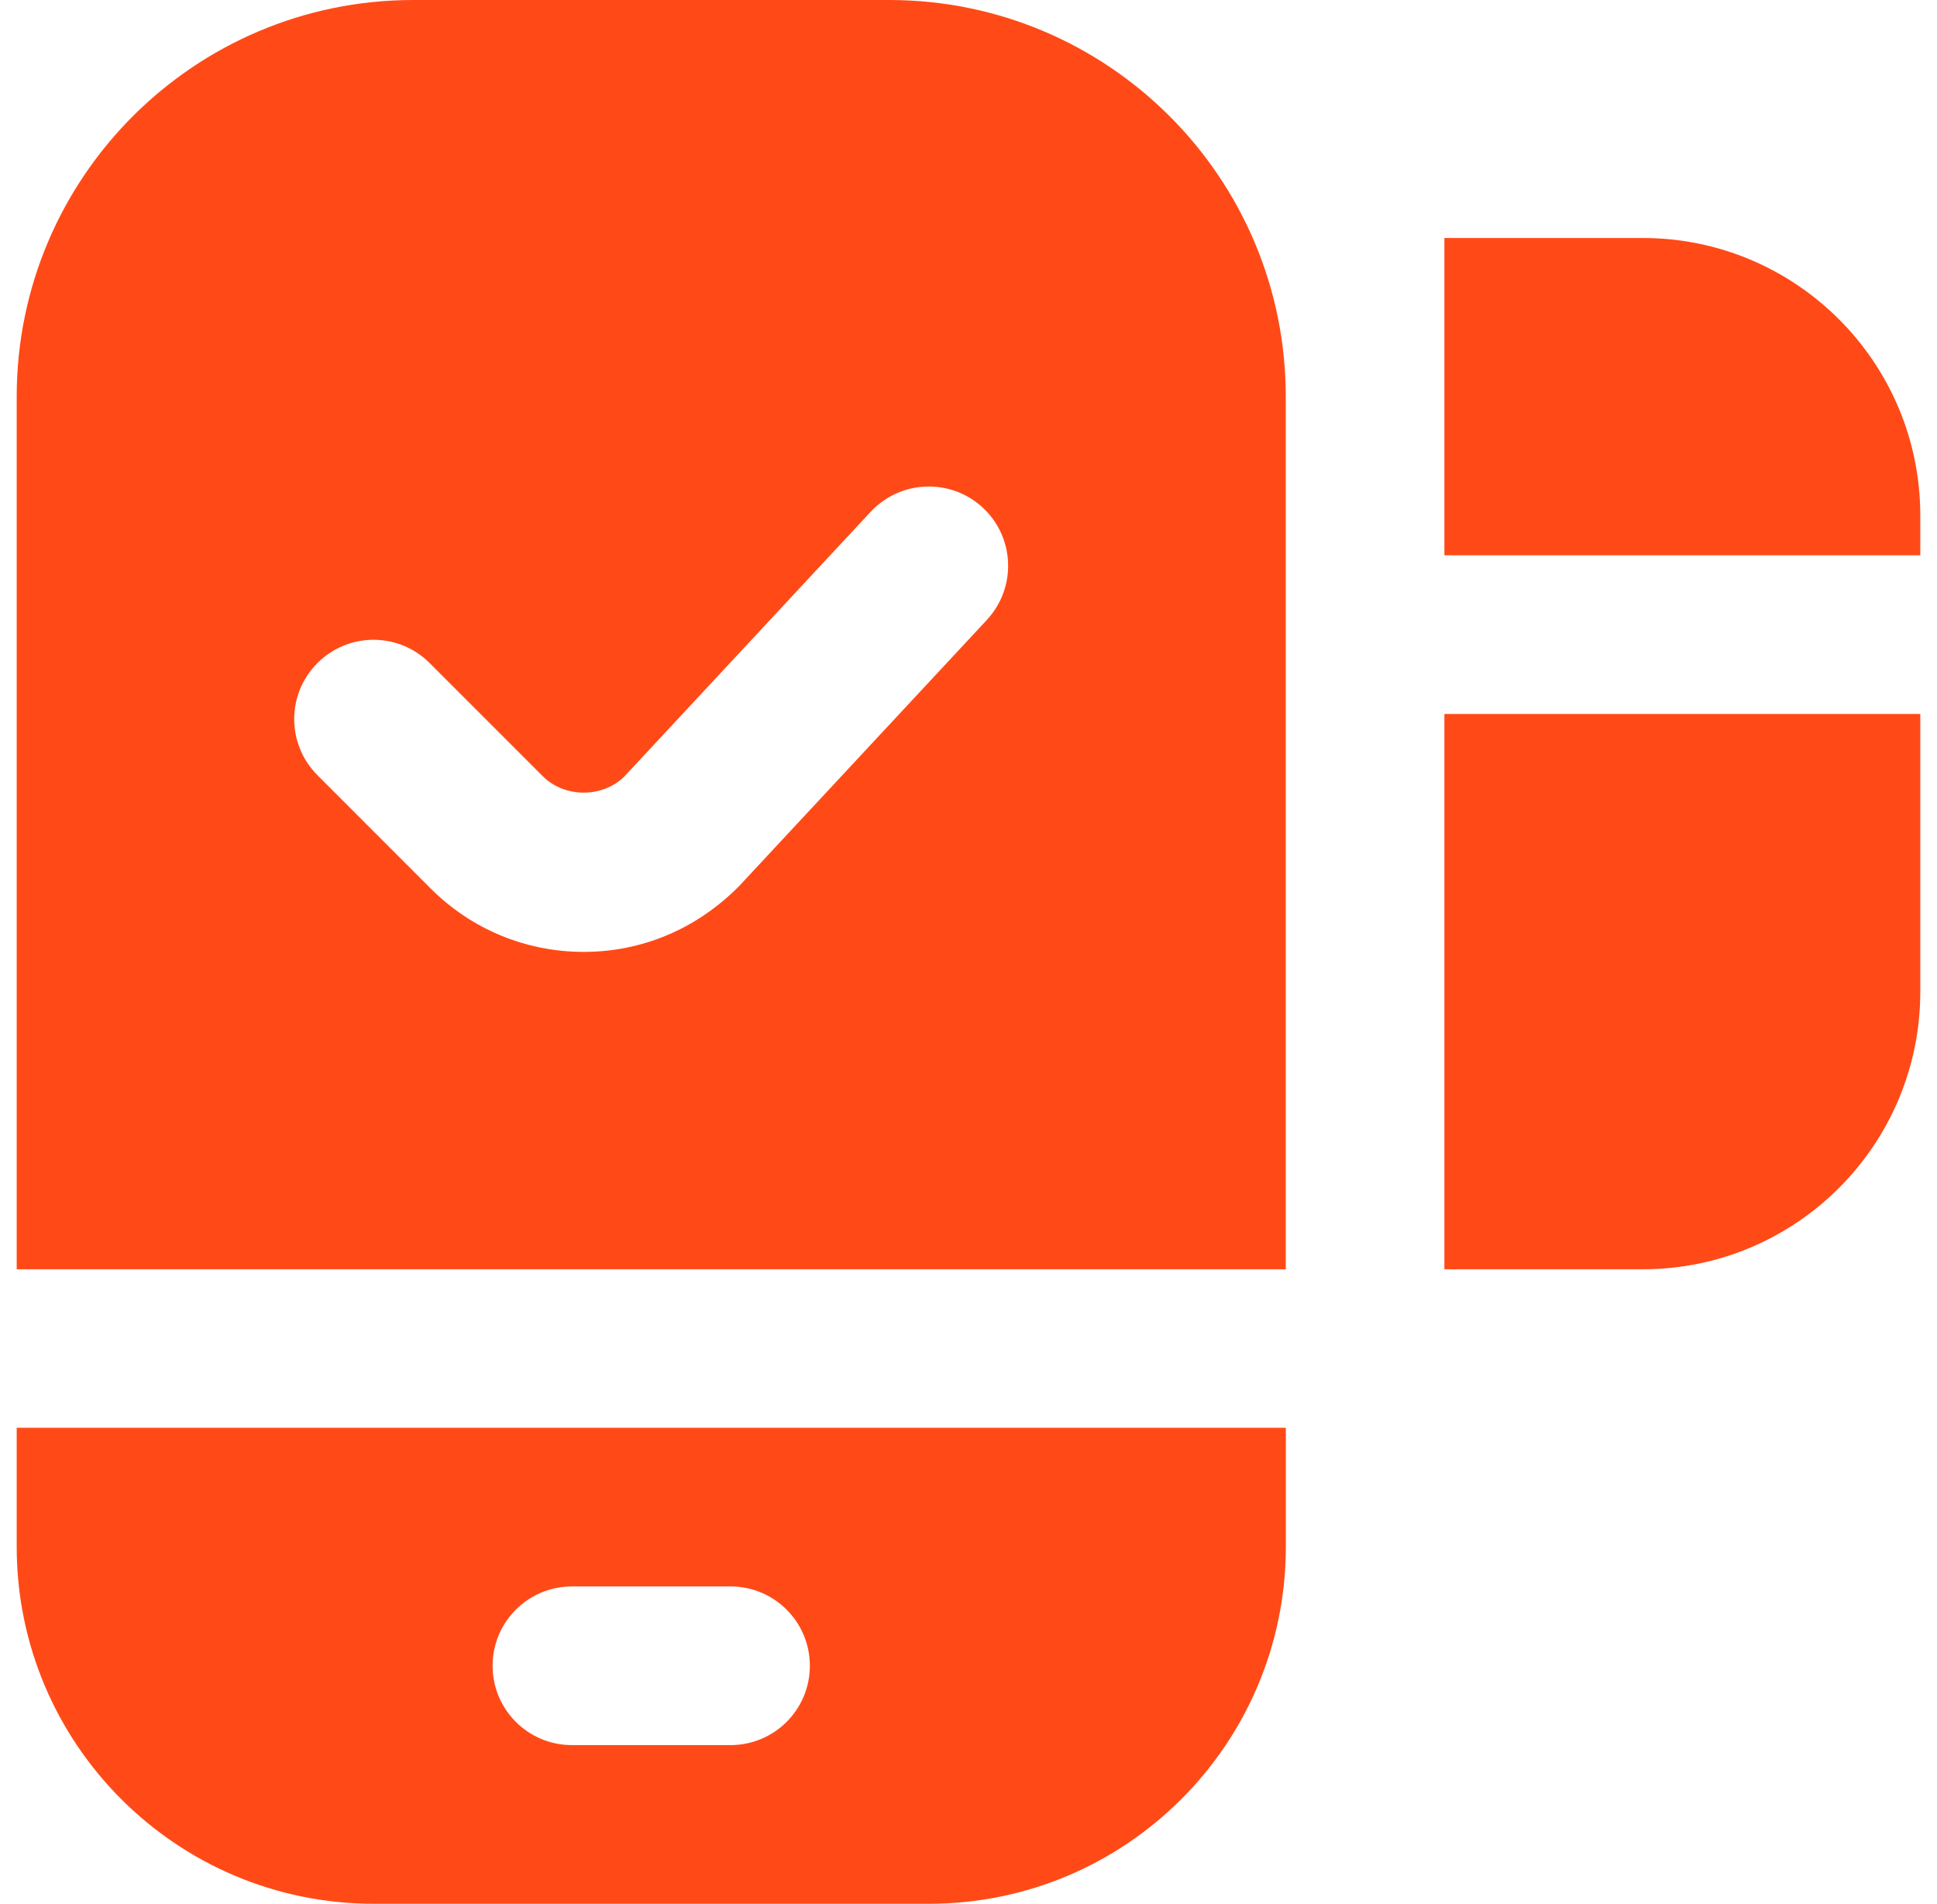<?xml version="1.0" encoding="UTF-8"?>
<svg xmlns="http://www.w3.org/2000/svg" id="Layer_1" data-name="Layer 1" viewBox="0 0 24 24"
  width="58" height="57">
  <path
    style="fill:#FF4A17;fill-opacity:1"
    d="M11,0H5C2.239,0,0,2.239,0,5v11H16V5c0-2.761-2.239-5-5-5Zm1.232,7.814l-3.128,3.36c-.54,.542-1.226,.825-1.955,.825s-1.414-.284-1.93-.799l-1.427-1.428c-.391-.391-.391-1.024,0-1.414,.391-.391,1.023-.391,1.414,0l1.427,1.427c.276,.276,.757,.275,1.031,0l3.103-3.334c.378-.404,1.01-.426,1.414-.051,.404,.376,.427,1.009,.051,1.413ZM0,17.998v1.5C0,21.983,2.016,23.998,4.501,23.998h7c2.485,0,4.5-2.015,4.5-4.5v-1.5H0Zm9,4h-2c-.552,0-1-.447-1-1s.448-1,1-1h2c.552,0,1,.447,1,1s-.448,1-1,1ZM24,7h-6V3h2.5c1.933,0,3.5,1.567,3.5,3.5v.5Zm0,2v3.5c0,1.933-1.567,3.5-3.5,3.5h-2.5v-7h6Z" />
</svg>